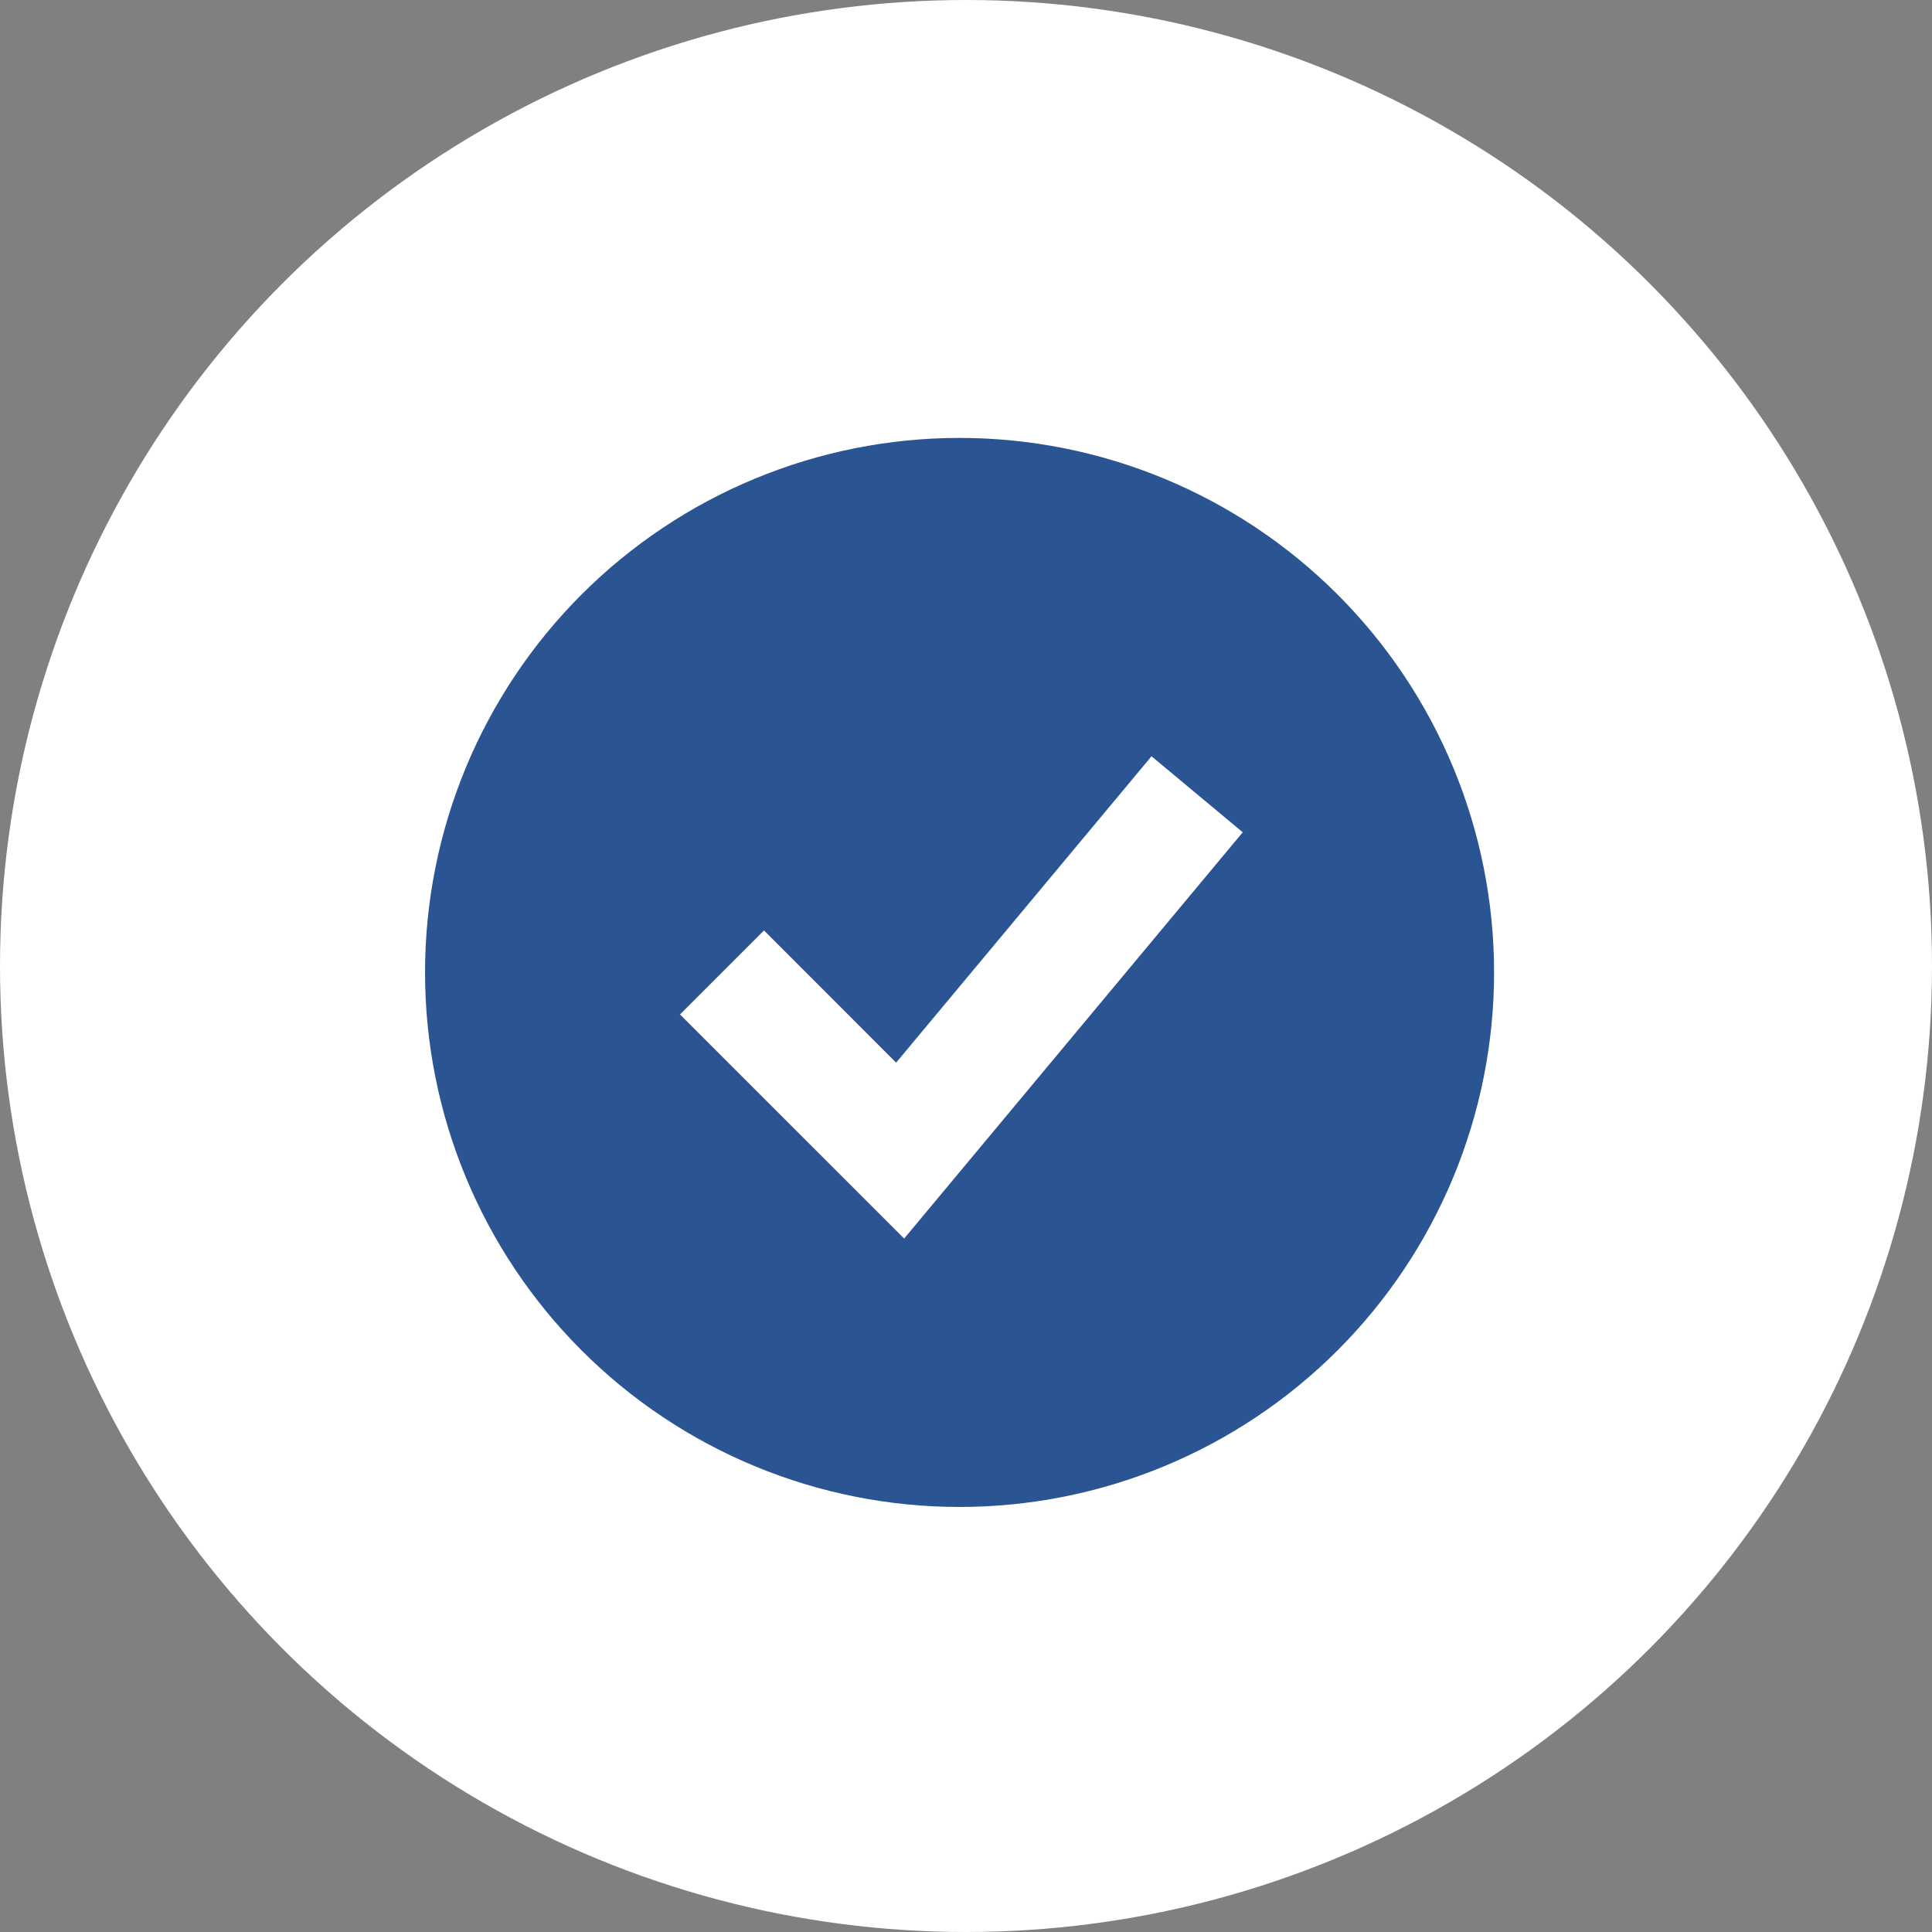 <svg width="150" height="150" viewBox="0 0 150 150" fill="none" xmlns="http://www.w3.org/2000/svg">
<rect x="0" y="0" width="150" height="150" fill="#808080" stroke="none"/>
<circle cx="75" cy="75" r="75" fill="white"/>
<path fill-rule="evenodd" clip-rule="evenodd" d="M74.5 117C79.95 117 85.346 115.927 90.381 113.841C95.416 111.755 99.991 108.699 103.845 104.845C107.699 100.991 110.755 96.416 112.841 91.381C114.927 86.346 116 80.95 116 75.5C116 70.05 114.927 64.654 112.841 59.619C110.755 54.584 107.699 50.009 103.845 46.155C99.991 42.301 95.416 39.245 90.381 37.159C85.346 35.073 79.95 34 74.5 34C63.493 34 52.938 38.372 45.155 46.155C37.372 53.938 33 64.493 33 75.5C33 86.507 37.372 97.062 45.155 104.845C52.938 112.628 63.493 117 74.5 117ZM73.43 92.284L96.486 64.618L89.403 58.716L69.575 82.504L59.316 72.24L52.795 78.76L66.629 92.593L70.198 96.162L73.43 92.284Z" fill="#2A5492"/>
</svg>
